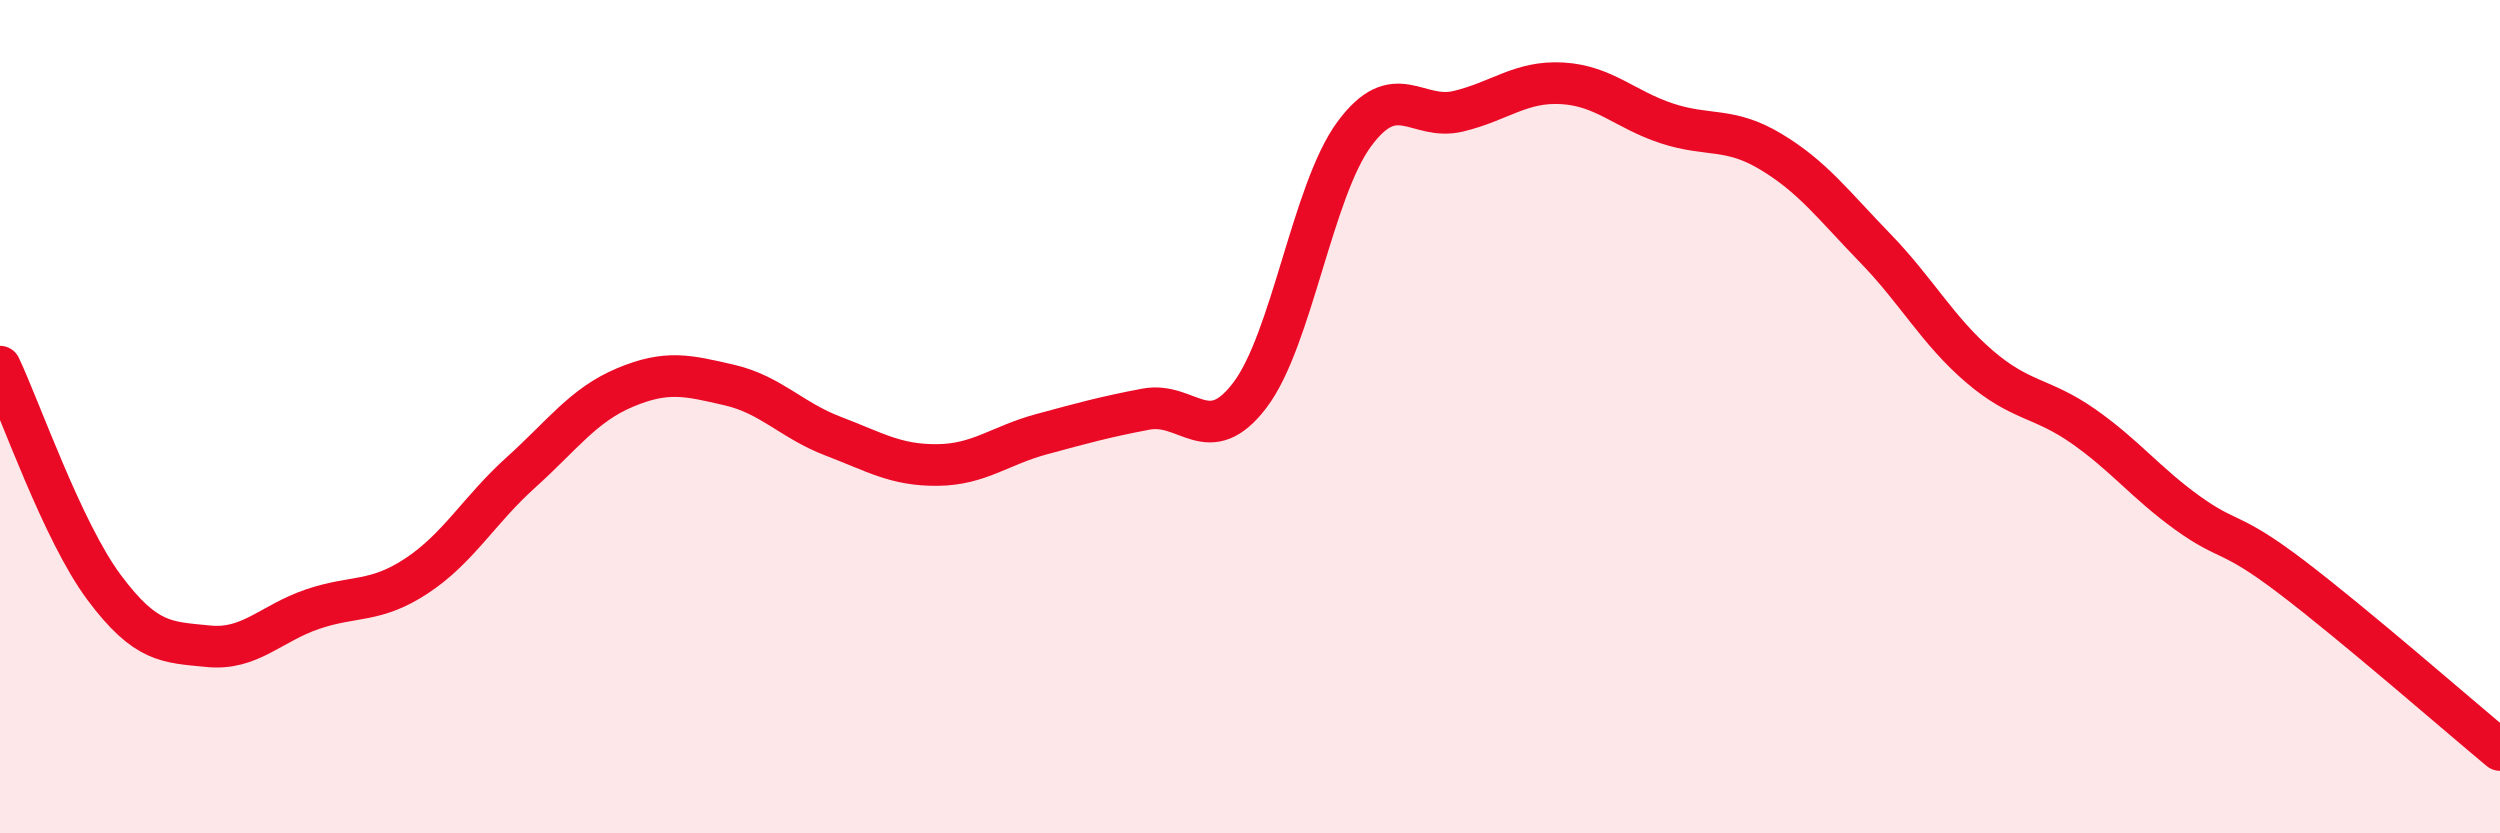 
    <svg width="60" height="20" viewBox="0 0 60 20" xmlns="http://www.w3.org/2000/svg">
      <path
        d="M 0,8.8 C 0.5,9.86 1.5,12.76 2.5,14.1 C 3.5,15.44 4,15.41 5,15.51 C 6,15.61 6.5,14.96 7.5,14.62 C 8.5,14.28 9,14.48 10,13.82 C 11,13.16 11.5,12.24 12.5,11.34 C 13.5,10.44 14,9.72 15,9.3 C 16,8.88 16.5,9.01 17.5,9.24 C 18.5,9.47 19,10.09 20,10.47 C 21,10.85 21.5,11.17 22.5,11.16 C 23.5,11.15 24,10.69 25,10.42 C 26,10.15 26.5,10.01 27.5,9.82 C 28.5,9.63 29,10.8 30,9.48 C 31,8.16 31.5,4.58 32.5,3.22 C 33.5,1.86 34,2.91 35,2.67 C 36,2.43 36.5,1.94 37.5,2 C 38.5,2.06 39,2.63 40,2.96 C 41,3.29 41.5,3.04 42.5,3.64 C 43.5,4.24 44,4.92 45,5.95 C 46,6.98 46.5,7.93 47.5,8.79 C 48.5,9.65 49,9.53 50,10.23 C 51,10.93 51.5,11.59 52.5,12.31 C 53.5,13.03 53.5,12.71 55,13.85 C 56.5,14.99 59,17.17 60,18L60 20L0 20Z"
        fill="#EB0A25"
        opacity="0.1"
        stroke-linecap="round"
        stroke-linejoin="round"
      />
      <path
        d="M 0,8.8 C 0.5,9.86 1.5,12.76 2.5,14.1 C 3.5,15.44 4,15.41 5,15.51 C 6,15.61 6.5,14.96 7.5,14.62 C 8.5,14.28 9,14.48 10,13.82 C 11,13.16 11.5,12.24 12.5,11.34 C 13.5,10.44 14,9.72 15,9.3 C 16,8.88 16.5,9.01 17.5,9.24 C 18.5,9.47 19,10.09 20,10.47 C 21,10.85 21.5,11.17 22.5,11.16 C 23.5,11.15 24,10.69 25,10.42 C 26,10.15 26.5,10.01 27.5,9.82 C 28.5,9.63 29,10.8 30,9.48 C 31,8.16 31.5,4.58 32.5,3.22 C 33.5,1.86 34,2.91 35,2.67 C 36,2.43 36.5,1.94 37.5,2 C 38.5,2.06 39,2.63 40,2.96 C 41,3.29 41.5,3.04 42.5,3.64 C 43.5,4.24 44,4.92 45,5.95 C 46,6.98 46.5,7.93 47.5,8.79 C 48.5,9.65 49,9.53 50,10.23 C 51,10.93 51.5,11.59 52.5,12.31 C 53.5,13.03 53.5,12.71 55,13.85 C 56.5,14.99 59,17.17 60,18"
        stroke="#EB0A25"
        stroke-width="1"
        fill="none"
        stroke-linecap="round"
        stroke-linejoin="round"
      />
    </svg>
  